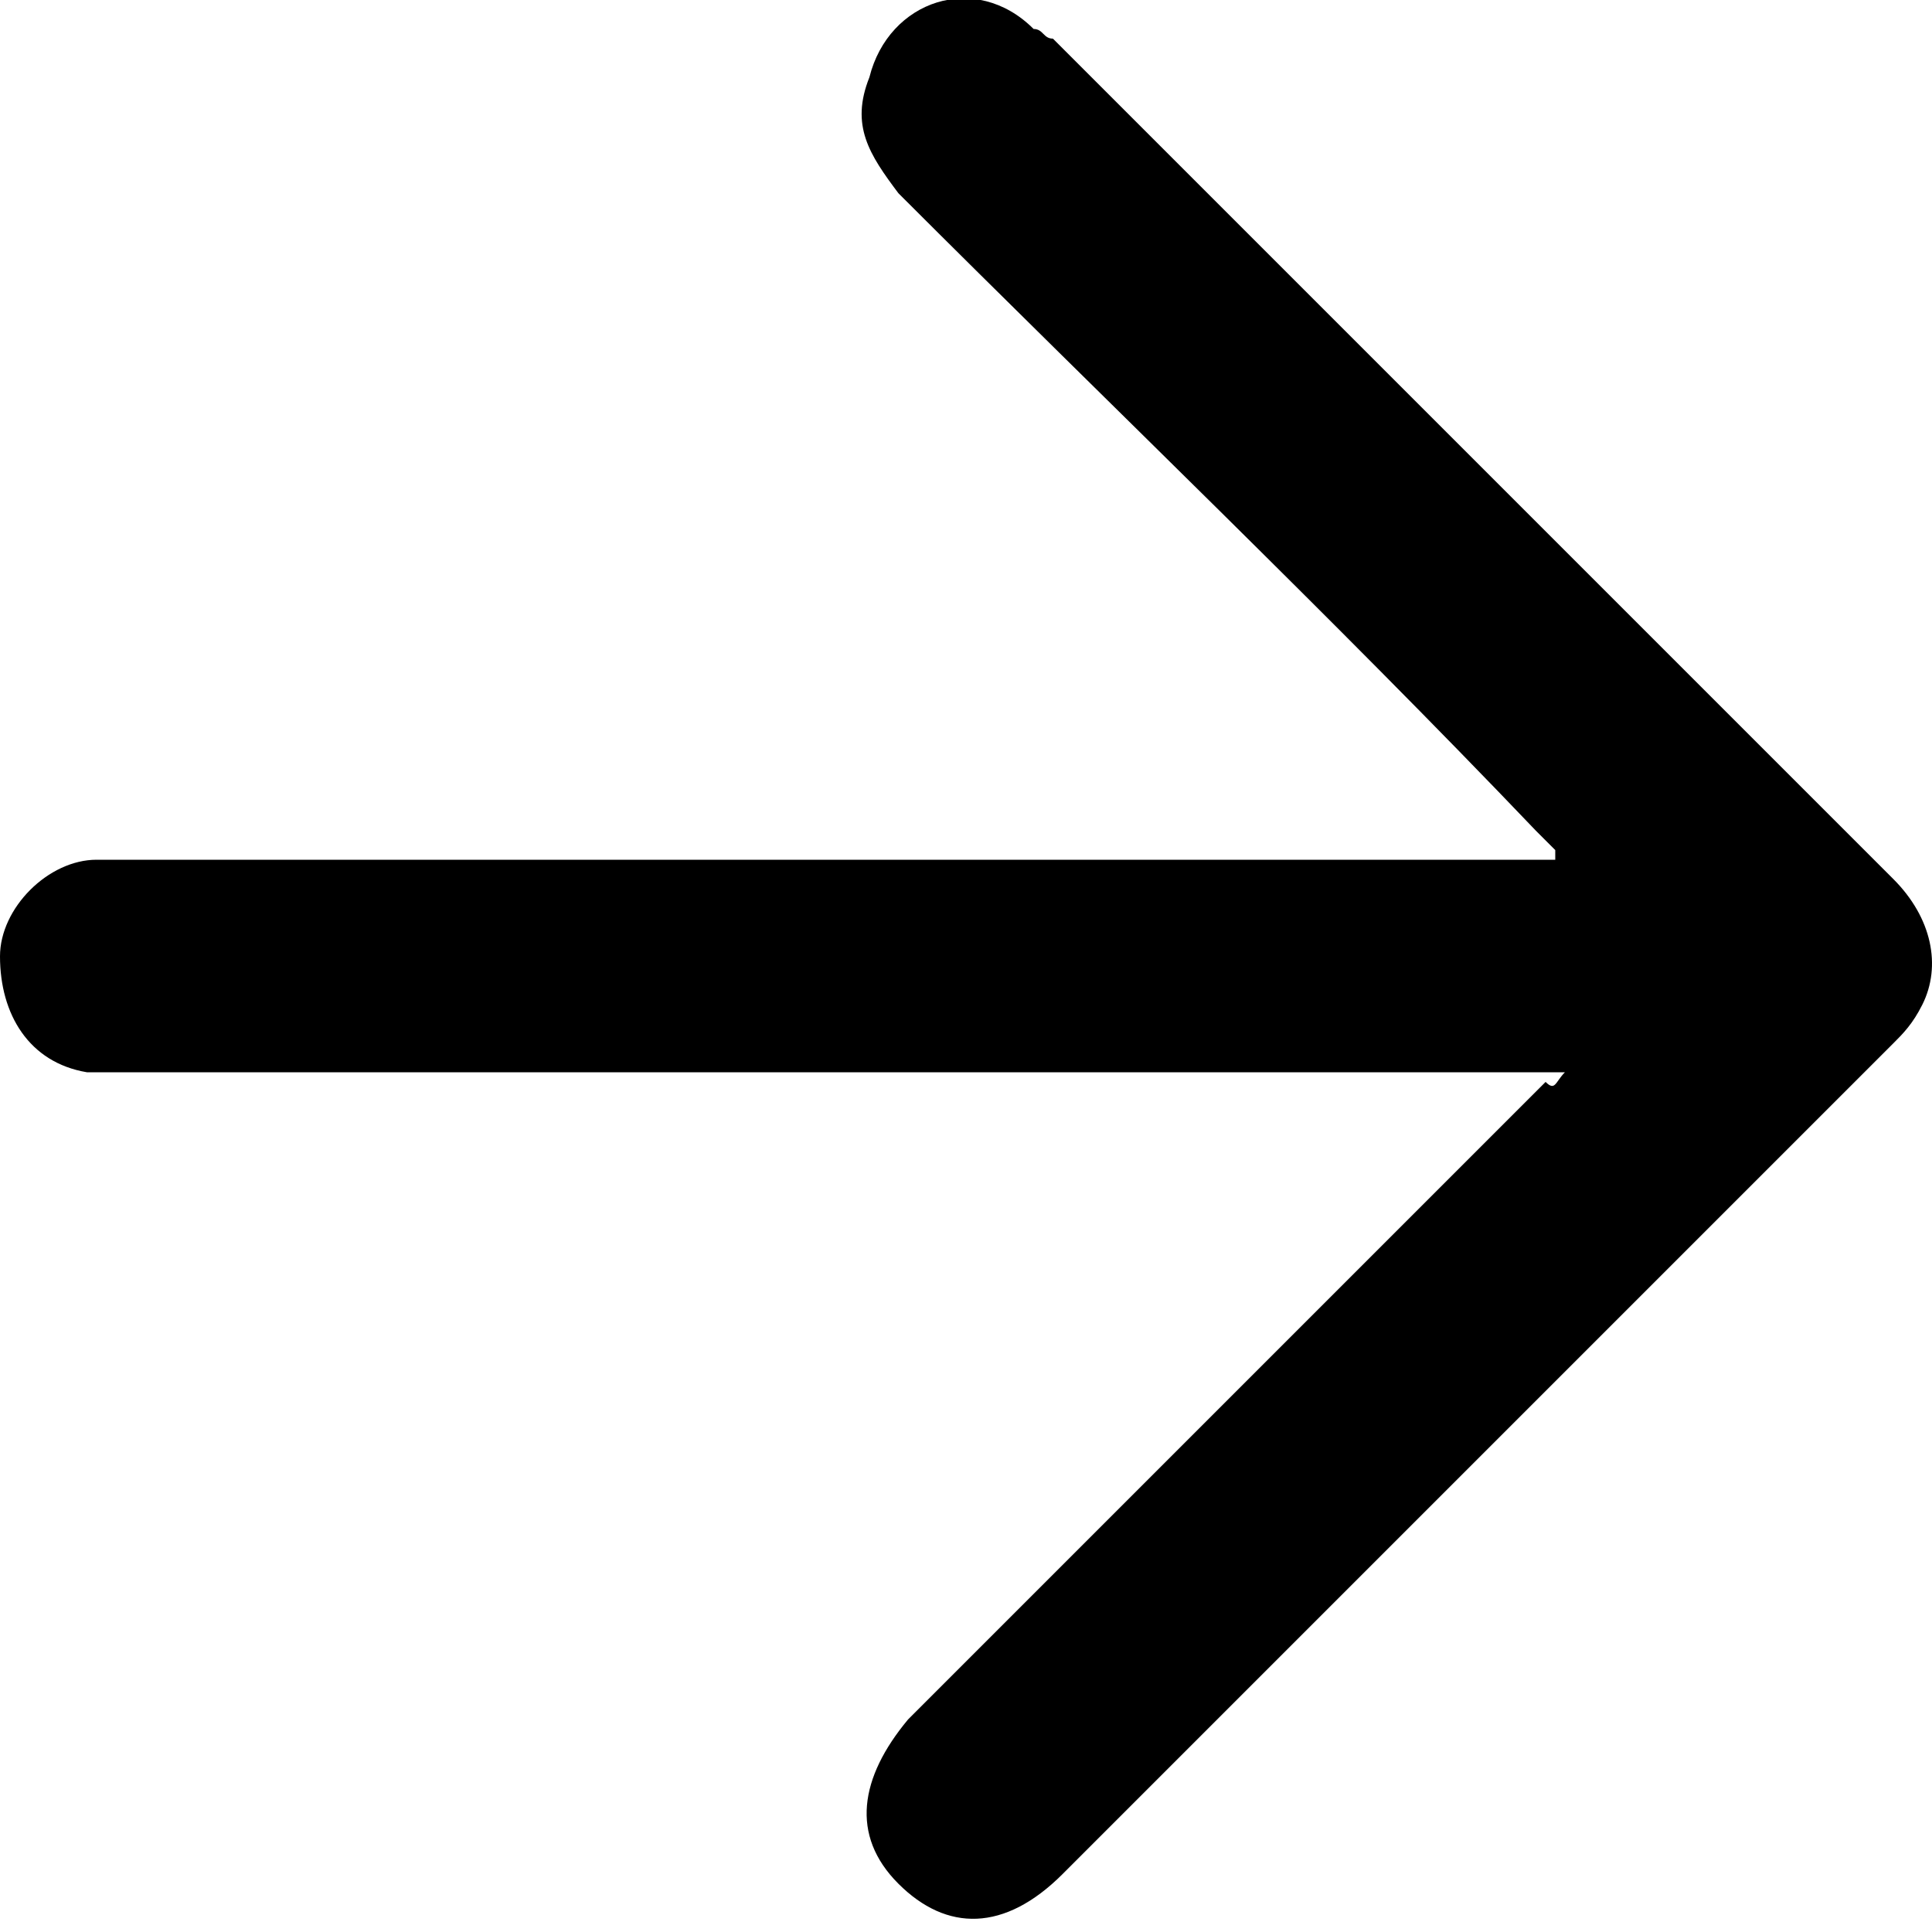 <?xml version="1.0" encoding="utf-8"?>
<!-- Generator: Adobe Illustrator 24.0.1, SVG Export Plug-In . SVG Version: 6.00 Build 0)  -->
<svg version="1.1" id="Layer_1" xmlns="http://www.w3.org/2000/svg" xmlns:xlink="http://www.w3.org/1999/xlink" x="0px" y="0px"
	 viewBox="0 0 20 20" style="enable-background:new 0 0 20 20;" xml:space="preserve">
<path d="M16.2,11.1c-0.1,0-0.2,0-0.3,0c-4.8,0-9.7,0-14.5,0c-0.2,0-0.3,0-0.5,0C0.3,11,0,10.5,0,9.9c0-0.5,0.5-1,1-1
	c0.1,0,0.2,0,0.3,0c4.8,0,9.7,0,14.5,0c0.1,0,0.2,0,0.3,0c0,0,0,0,0-0.1c-0.1-0.1-0.1-0.1-0.2-0.2C13.8,6.4,11.5,4.2,9.3,2
	C9,1.6,8.8,1.3,9,0.8c0.2-0.8,1.1-1.1,1.7-0.5c0.1,0,0.1,0.1,0.2,0.1c2.9,2.9,5.8,5.8,8.7,8.7c0.4,0.4,0.5,0.9,0.3,1.3
	c-0.1,0.2-0.2,0.3-0.3,0.4c-2.7,2.7-5.3,5.3-8,8c-0.2,0.2-0.4,0.4-0.6,0.6c-0.6,0.6-1.2,0.6-1.7,0.1c-0.5-0.5-0.4-1.1,0.1-1.7
	c2.2-2.2,4.4-4.4,6.6-6.6C16.1,11.3,16.1,11.2,16.2,11.1C16.2,11.1,16.2,11.1,16.2,11.1z"/>
</svg>

